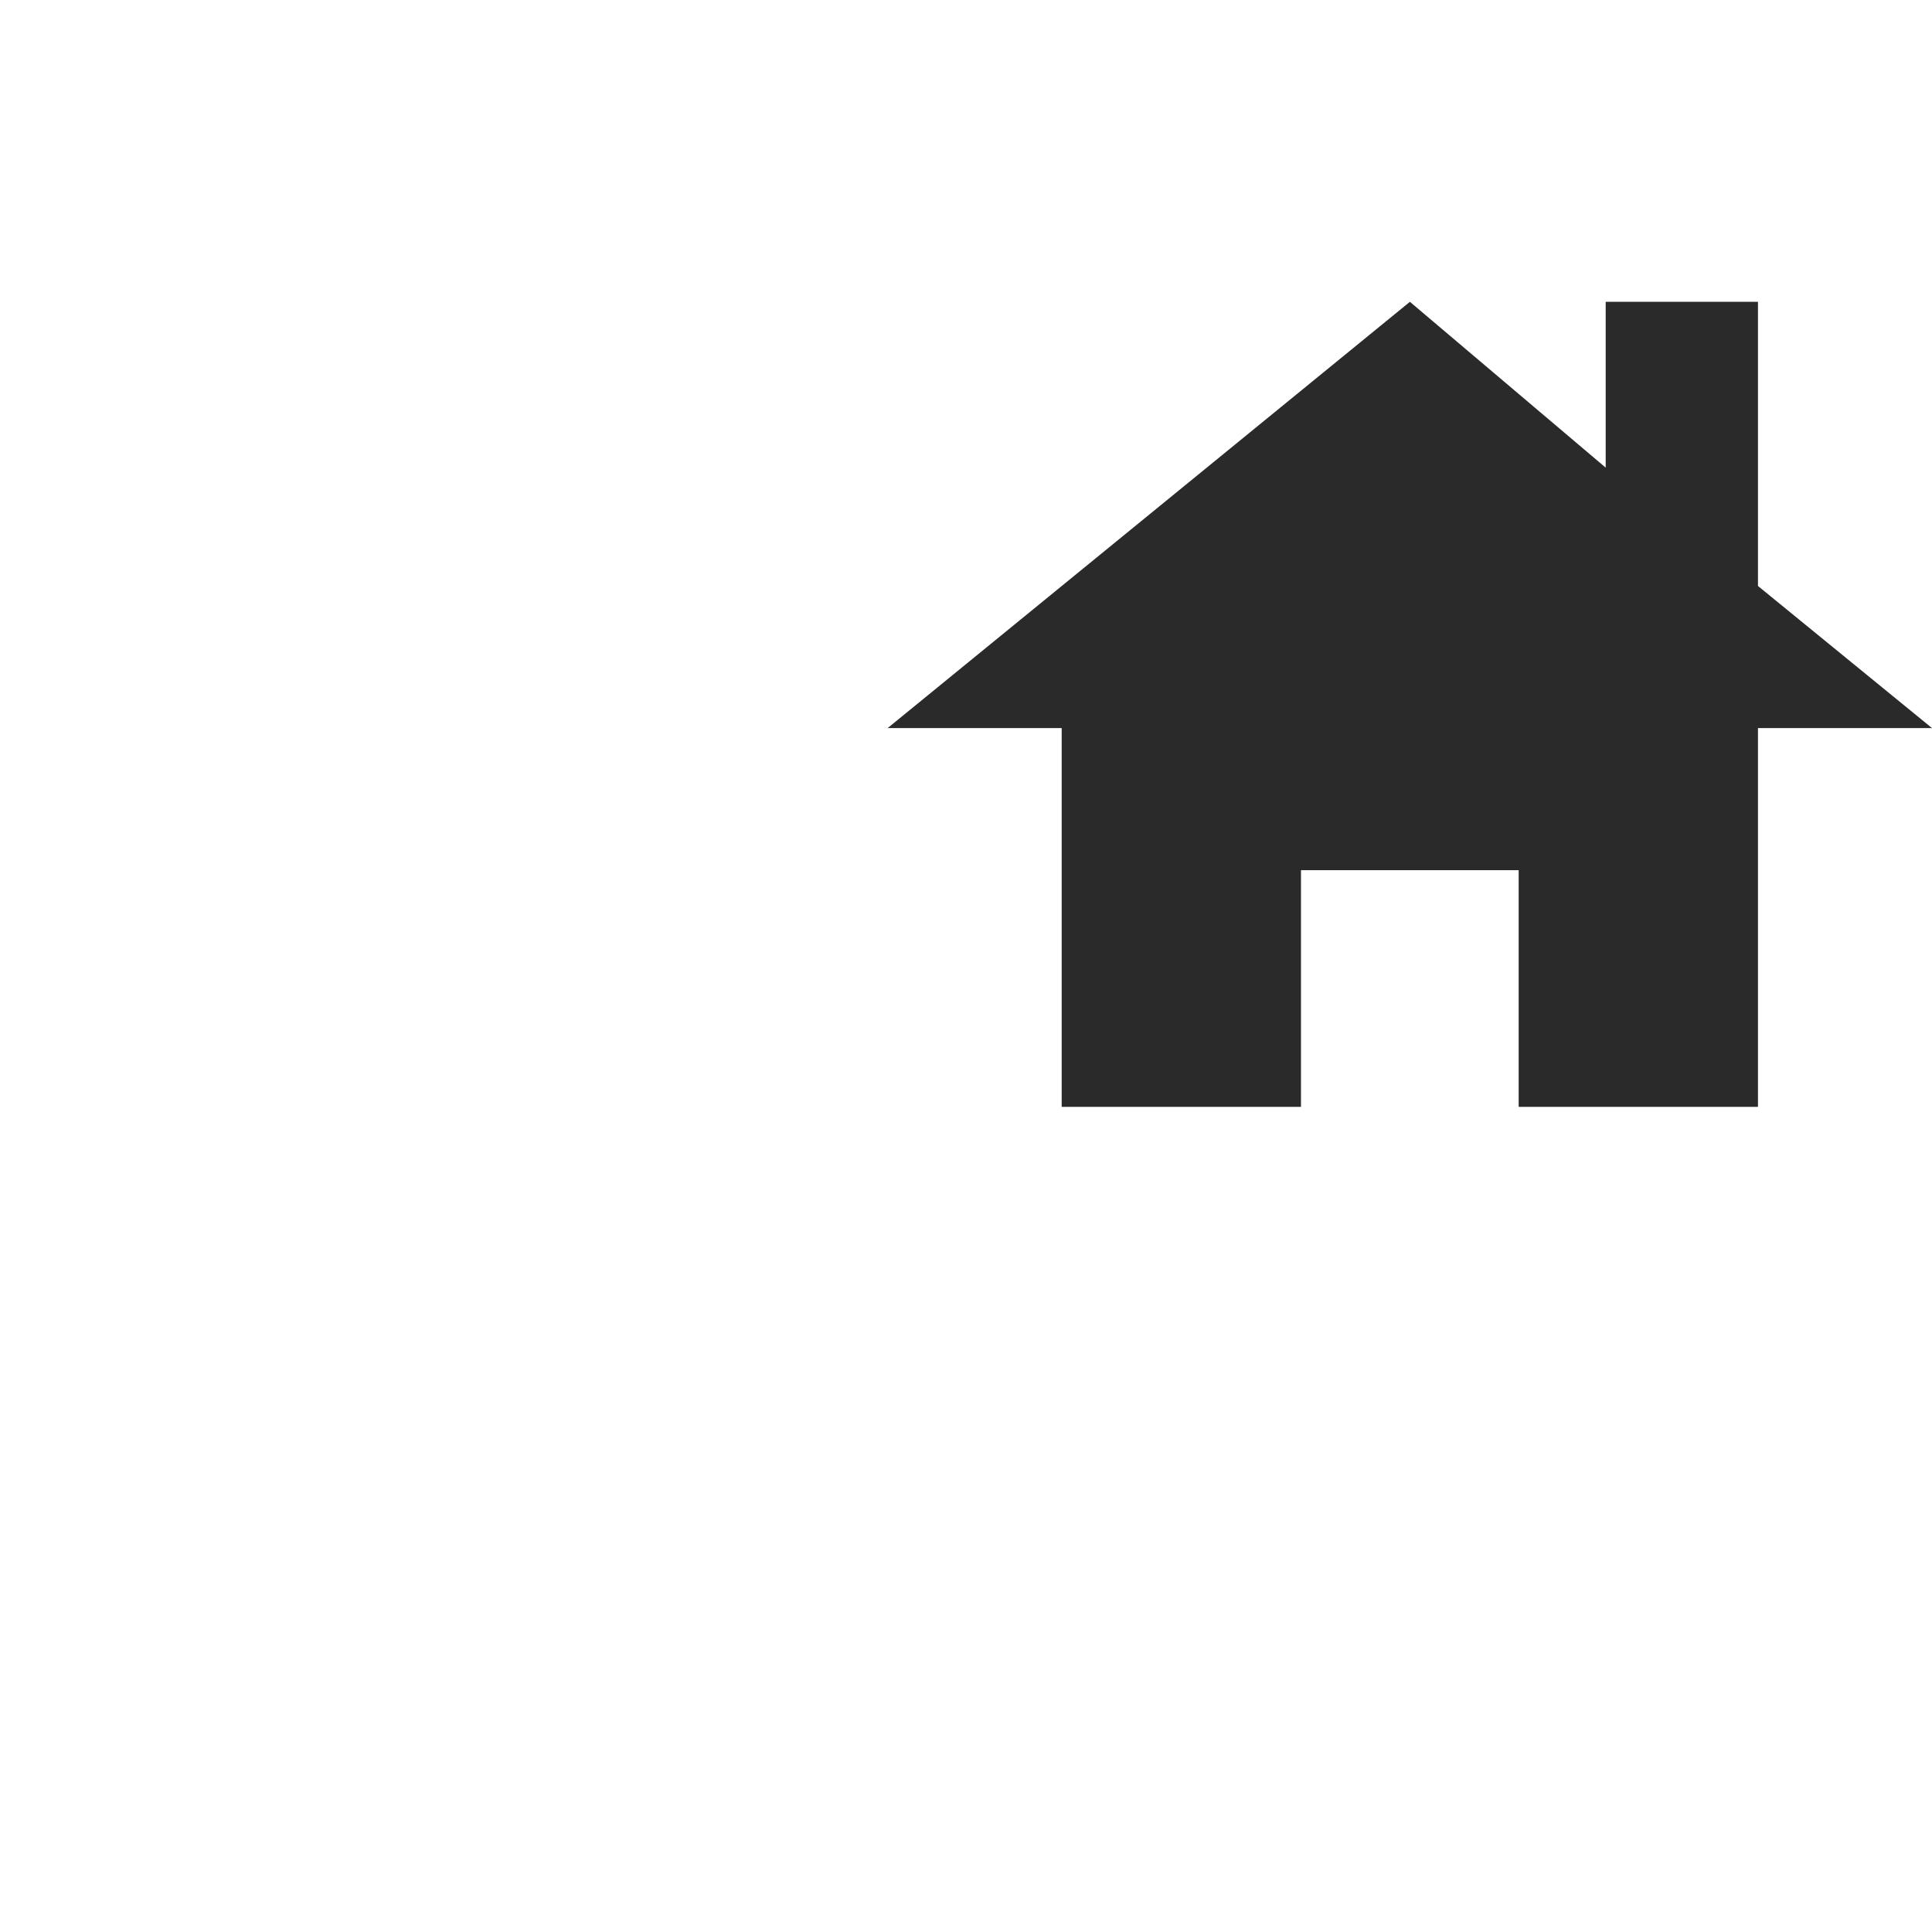<?xml version="1.0" encoding="UTF-8" standalone="no"?>
<!-- Created with Inkscape (http://www.inkscape.org/) -->

<svg
   width="48"
   height="48"
   viewBox="0 0 12.7 12.7"
   version="1.1"
   id="svg26073"
   sodipodi:docname="plain_home.svg"
   inkscape:version="1.1.2 (0a00cf5339, 2022-02-04)"
   xmlns:inkscape="http://www.inkscape.org/namespaces/inkscape"
   xmlns:sodipodi="http://sodipodi.sourceforge.net/DTD/sodipodi-0.dtd"
   xmlns="http://www.w3.org/2000/svg"
   xmlns:svg="http://www.w3.org/2000/svg">
  <sodipodi:namedview
     id="namedview840"
     pagecolor="#ffffff"
     bordercolor="#666666"
     borderopacity="1.0"
     inkscape:pageshadow="2"
     inkscape:pageopacity="0.0"
     inkscape:pagecheckerboard="0"
     showgrid="true"
     inkscape:zoom="5.6568543"
     inkscape:cx="26.339728"
     inkscape:cy="38.625708"
     inkscape:window-width="1440"
     inkscape:window-height="838"
     inkscape:window-x="0"
     inkscape:window-y="25"
     inkscape:window-maximized="1"
     inkscape:current-layer="svg26073">
    <inkscape:grid
       type="xygrid"
       id="grid1830"
       spacingx="0.132"
       spacingy="0.132" />
  </sodipodi:namedview>
  <defs
     id="defs26070" />
  <path
     style="fill:#2a2a2a;fill-opacity:0.997;stroke:none;stroke-width:0.354px;stroke-linecap:butt;stroke-linejoin:miter;stroke-opacity:1"
     d="M 6.979,4.786 V 7.276 H 8.552 V 5.72 H 9.983 V 7.276 H 11.556 V 4.786 H 12.7 L 11.556,3.852 V 1.984 H 10.555 V 3.074 L 9.268,1.984 5.835,4.786"
     id="path1865"
     sodipodi:nodetypes="ccccccccccccccc" />
</svg>
